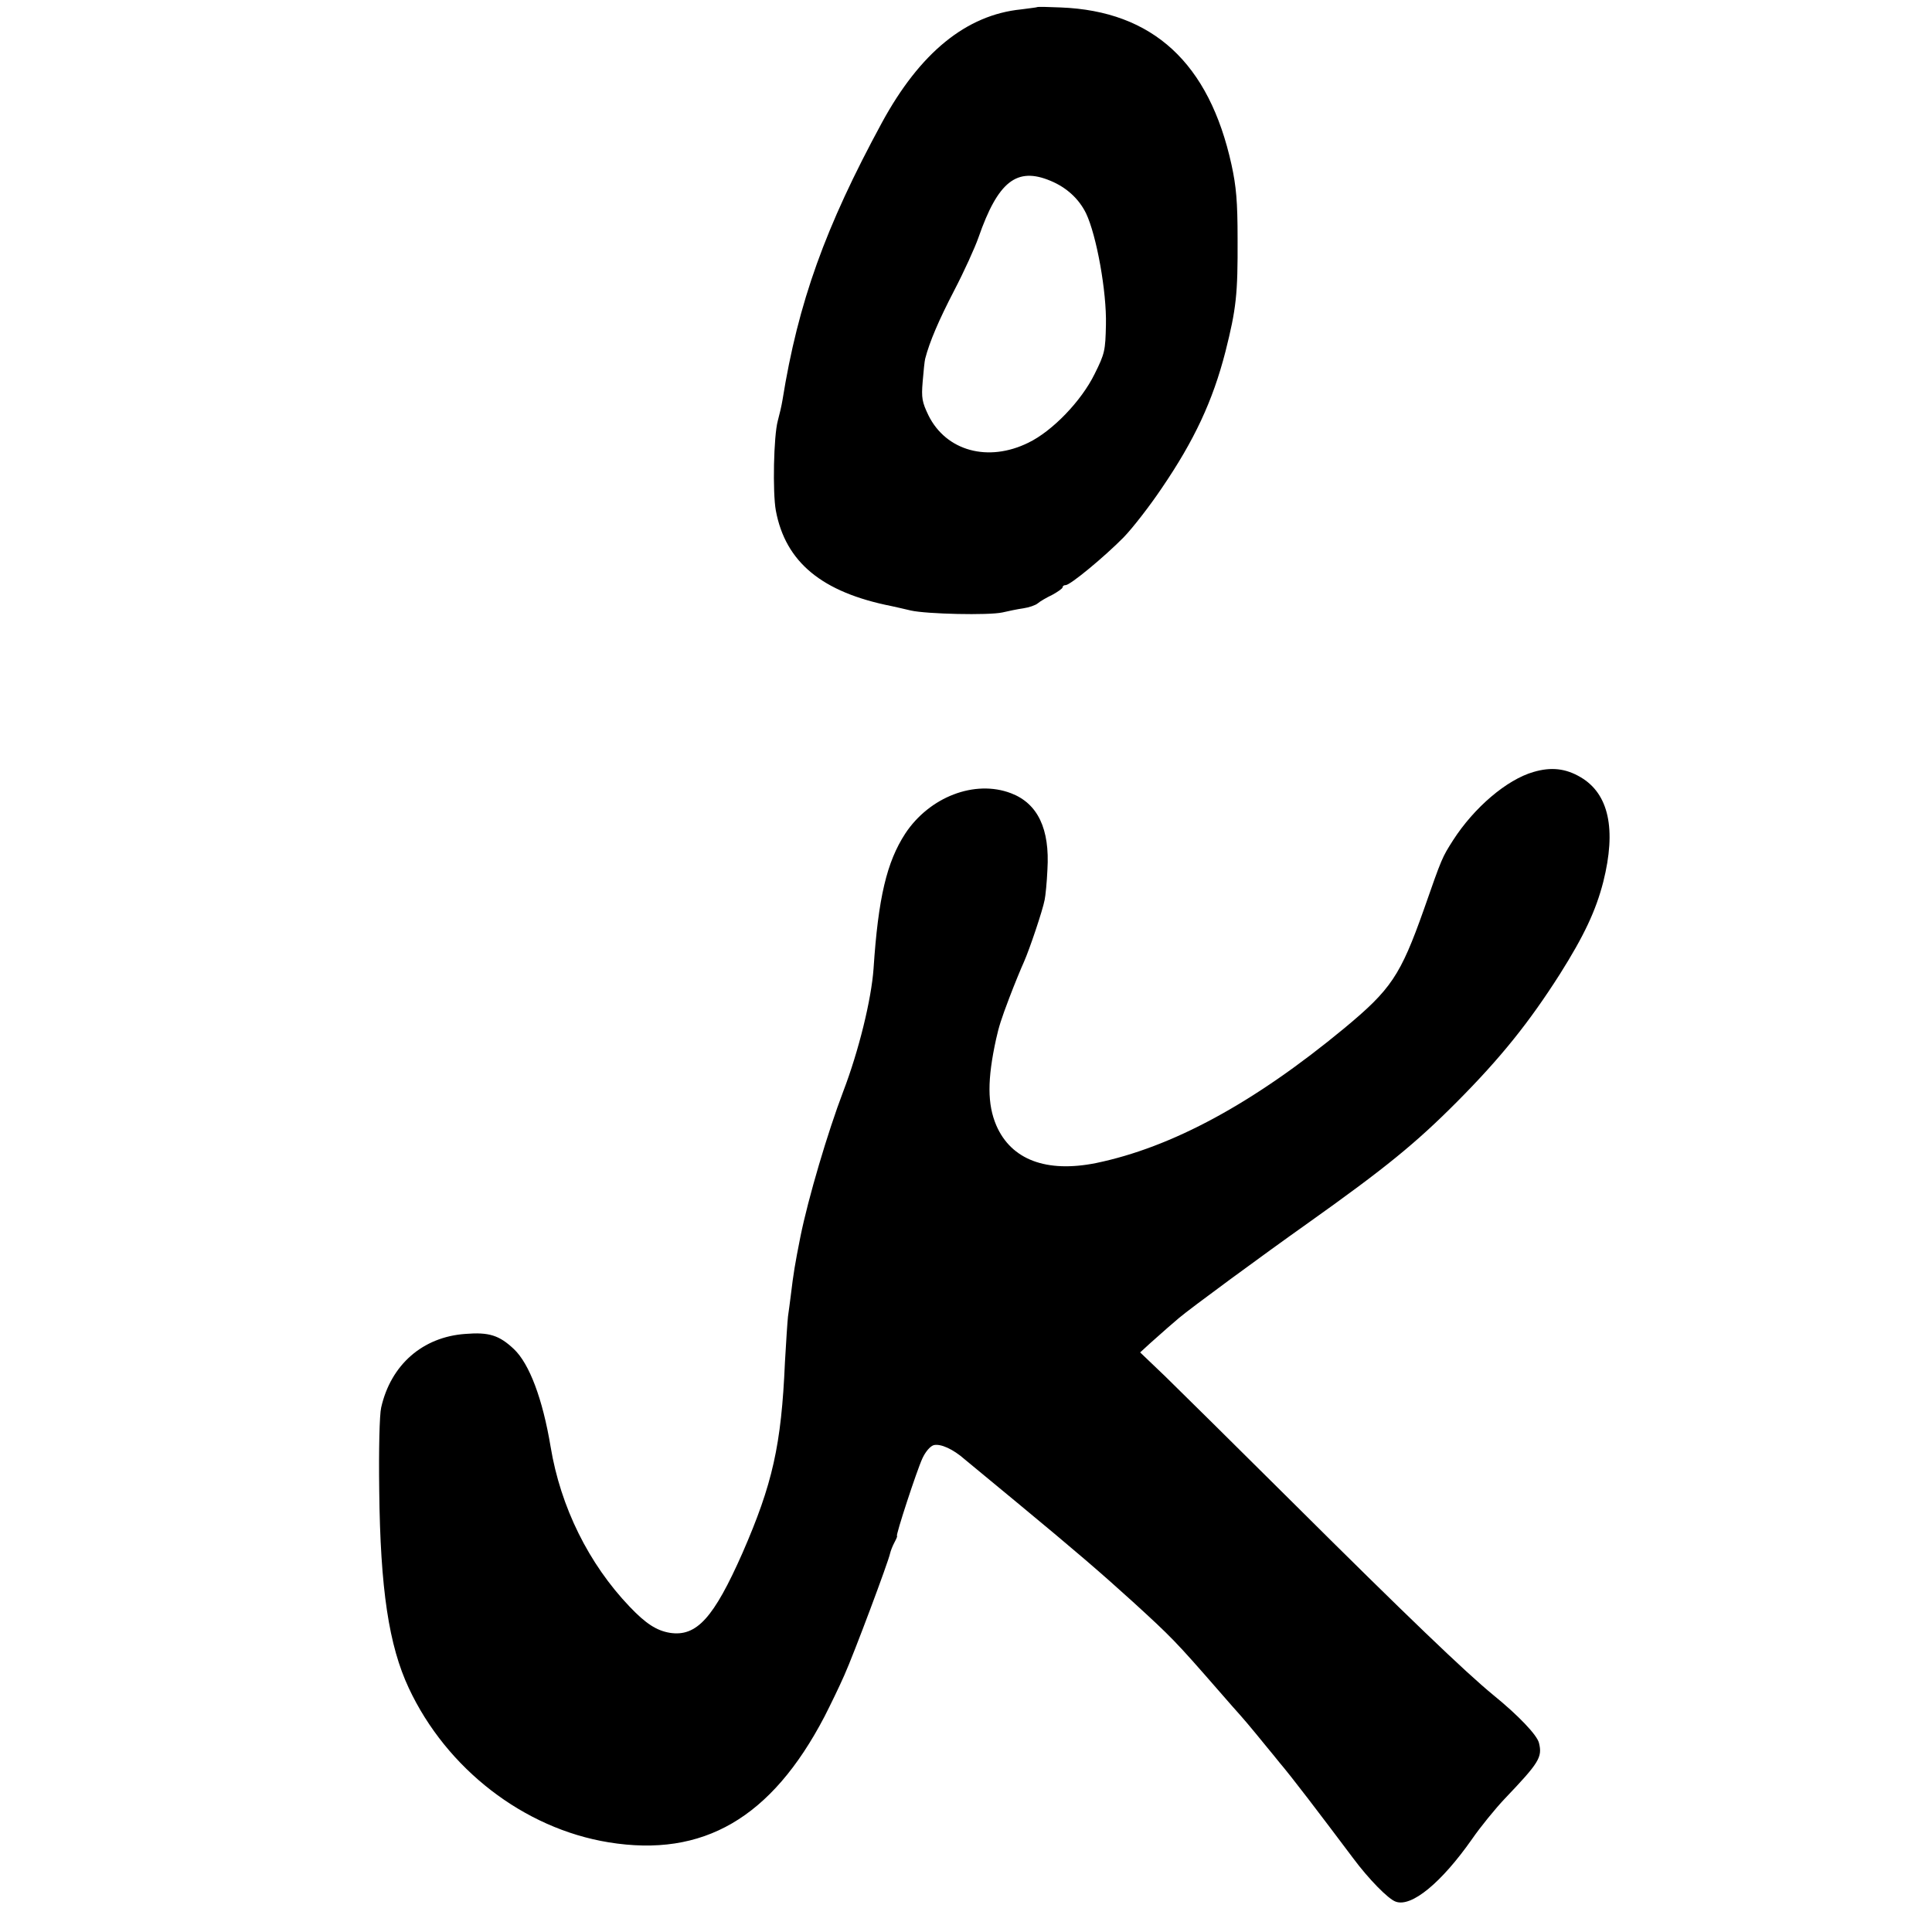 <?xml version="1.0" standalone="no"?>
<!DOCTYPE svg PUBLIC "-//W3C//DTD SVG 20010904//EN"
 "http://www.w3.org/TR/2001/REC-SVG-20010904/DTD/svg10.dtd">
<svg version="1.0" xmlns="http://www.w3.org/2000/svg"
 width="700pt" height="700pt" viewBox="0 0 700 700"
 preserveAspectRatio="xMidYMid meet">
<g transform="translate(0,700) scale(0.1,-0.1)"
fill="#000000" stroke="none">
<path d="M3757 6974 c-1 -1 -27 -4 -57 -8 -199 -20 -367 -157 -505 -411 -205
-378 -303 -650 -360 -1005 -3 -19 -11 -53 -17 -75 -15 -55 -19 -259 -7 -325
35 -187 167 -296 419 -346 14 -3 45 -10 70 -16 58 -13 282 -18 332 -7 21 5 55
12 76 15 20 3 44 11 52 18 8 7 32 21 53 31 20 11 37 23 37 27 0 5 5 8 11 8 17
0 141 103 210 173 33 34 95 114 138 178 118 173 185 316 231 495 39 155 45
207 44 409 0 135 -5 190 -22 268 -81 369 -285 557 -619 570 -46 2 -84 3 -86 1z
m49 -629 c58 -24 103 -65 129 -118 38 -80 75 -284 72 -404 -2 -93 -4 -104 -41
-178 -48 -98 -153 -207 -240 -249 -146 -72 -298 -30 -362 99 -23 48 -26 63
-21 122 3 38 7 75 9 83 16 62 50 141 105 247 36 69 75 155 88 192 71 204 139
257 261 206z"/>
<path d="M5556 4203 c-97 -28 -215 -129 -291 -247 -40 -63 -40 -62 -106 -251
-85 -240 -119 -290 -289 -431 -329 -272 -624 -431 -899 -488 -180 -36 -307 12
-361 136 -33 77 -33 167 -1 313 10 45 18 71 48 150 19 50 43 108 53 130 20 45
68 187 75 225 3 14 8 63 10 109 9 148 -35 240 -132 277 -131 50 -295 -13 -383
-146 -67 -103 -98 -232 -115 -490 -8 -111 -53 -296 -110 -445 -56 -147 -127
-387 -155 -526 -20 -101 -25 -131 -35 -214 -3 -22 -7 -56 -10 -75 -2 -19 -7
-93 -11 -165 -13 -302 -45 -442 -154 -692 -104 -235 -166 -304 -263 -289 -48
8 -87 33 -146 95 -148 155 -250 361 -286 579 -29 174 -77 301 -133 354 -53 50
-90 62 -176 55 -155 -11 -270 -112 -305 -267 -6 -26 -9 -151 -7 -300 4 -359
35 -562 107 -716 137 -293 417 -509 724 -559 343 -56 590 88 782 455 21 41 54
109 72 150 35 78 160 412 166 442 2 9 9 27 16 40 7 13 11 23 9 23 -6 0 72 238
92 281 11 24 28 44 41 48 25 6 70 -14 113 -52 18 -15 103 -85 190 -157 214
-177 301 -252 419 -359 140 -128 153 -141 310 -321 33 -38 69 -79 80 -91 11
-12 36 -42 55 -65 19 -24 58 -70 85 -104 46 -54 144 -183 268 -348 55 -74 127
-148 154 -157 57 -21 165 68 276 226 31 45 85 111 119 147 124 130 137 150
124 202 -7 29 -75 100 -166 174 -99 81 -316 289 -725 696 -205 204 -413 409
-463 458 l-91 87 36 33 c56 50 79 70 105 92 40 34 301 226 469 345 277 197
389 288 539 439 157 158 260 286 372 462 87 138 130 229 157 334 48 191 20
319 -82 379 -54 32 -107 38 -171 19z"/>
</g>
</svg>
